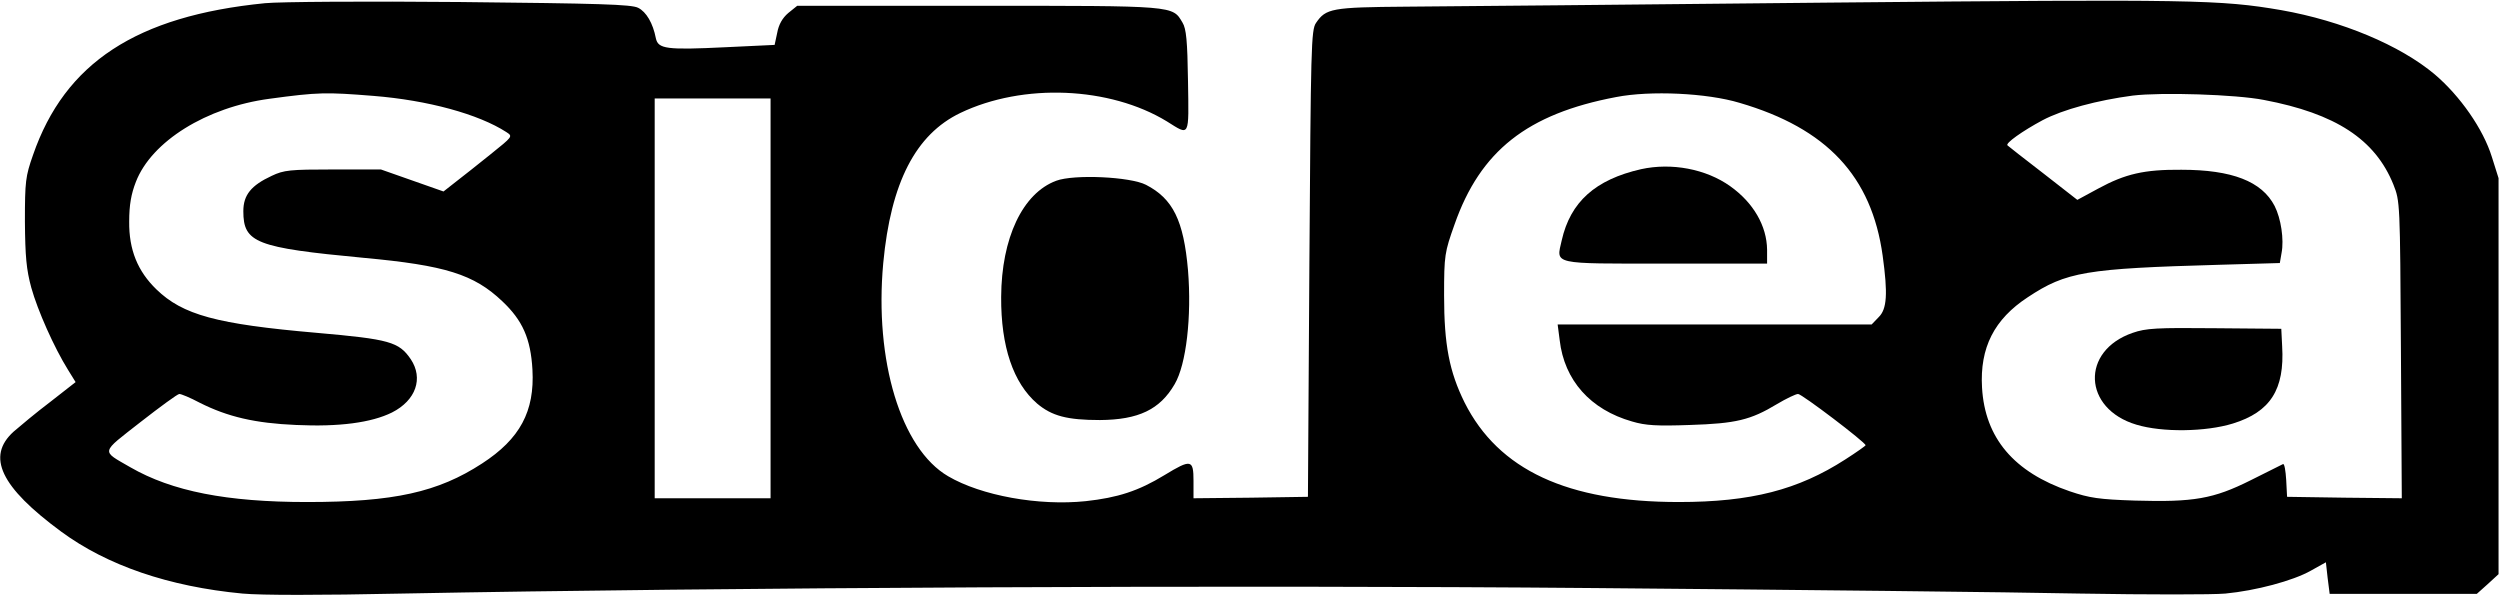 <?xml version="1.0" standalone="no"?>
<!DOCTYPE svg PUBLIC "-//W3C//DTD SVG 20010904//EN"
 "http://www.w3.org/TR/2001/REC-SVG-20010904/DTD/svg10.dtd">
<svg version="1.0" xmlns="http://www.w3.org/2000/svg"
 width="863pt" height="206pt" viewBox="0 0 863 206"
 preserveAspectRatio="xMidYMid meet">

<g transform="translate(0,206) scale(0.1,-0.1)"
fill="#000000" stroke="none">
<path d="M915 2049 c-444 -44 -691 -206 -801 -524 -26 -74 -28 -91 -28 -230 1
-121 5 -165 22 -228 22 -79 79 -207 127 -284 l26 -42 -87 -68 c-49 -37 -105
-84 -127 -103 -95 -86 -45 -191 164 -345 159 -117 372 -190 626 -214 65 -6
268 -6 550 0 1092 21 2876 30 4118 19 688 -6 1441 -14 1675 -19 234 -4 459 -4
502 0 105 10 233 44 295 79 l52 29 6 -54 7 -55 254 0 254 0 38 34 37 34 0 684
0 683 -23 73 c-30 97 -110 211 -197 285 -120 101 -321 185 -530 222 -210 36
-302 38 -1560 26 -671 -7 -1328 -13 -1460 -14 -258 -2 -278 -6 -312 -56 -17
-24 -18 -83 -23 -831 l-5 -805 -197 -3 -198 -2 0 60 c0 74 -8 76 -100 20 -90
-55 -162 -78 -272 -90 -162 -17 -361 19 -475 86 -163 95 -255 399 -224 736 26
278 112 444 266 518 217 104 516 91 713 -29 80 -50 76 -58 73 139 -2 139 -6
181 -19 202 -35 59 -22 58 -705 58 l-625 0 -31 -25 c-20 -17 -33 -40 -38 -68
l-9 -42 -169 -8 c-205 -10 -233 -6 -241 31 -10 52 -33 91 -61 105 -23 12 -136
15 -613 20 -322 3 -625 1 -675 -4z m374 -320 c188 -15 363 -63 459 -125 23
-15 22 -15 -55 -77 -43 -35 -97 -77 -120 -95 l-42 -33 -108 38 -108 38 -165 0
c-149 0 -170 -2 -212 -22 -71 -33 -98 -66 -98 -122 0 -109 43 -126 415 -161
283 -26 381 -57 479 -150 70 -66 98 -129 104 -236 8 -144 -43 -239 -174 -324
-152 -99 -304 -133 -604 -133 -277 0 -466 37 -610 120 -102 59 -104 47 35 156
68 53 128 97 134 97 7 0 38 -13 70 -30 97 -49 192 -71 333 -77 149 -7 260 8
331 43 83 42 109 118 65 184 -41 60 -73 69 -324 91 -347 30 -463 62 -554 150
-65 63 -95 137 -94 234 0 58 7 96 23 137 54 140 244 258 461 287 169 23 196
23 359 10z m4716 -24 c301 -88 456 -253 494 -528 18 -131 15 -184 -14 -212
l-24 -25 -542 0 -542 0 7 -54 c16 -139 106 -240 250 -281 47 -14 86 -16 200
-12 158 5 209 17 300 72 32 19 65 35 73 35 13 0 233 -167 233 -177 0 -2 -31
-24 -70 -49 -163 -105 -325 -147 -575 -147 -385 0 -622 111 -739 343 -53 107
-71 200 -71 370 0 140 2 149 36 245 89 254 251 382 558 440 118 23 313 14 426
-20z m1810 10 c248 -47 384 -136 447 -292 23 -58 23 -61 26 -571 l3 -512 -198
2 -198 3 -3 58 c-2 32 -6 57 -11 55 -4 -2 -54 -27 -112 -56 -128 -64 -196 -76
-399 -70 -124 4 -157 9 -225 32 -193 66 -293 184 -303 358 -8 138 42 236 158
312 133 88 199 99 662 112 l208 6 6 35 c9 46 -2 119 -24 162 -44 85 -147 125
-322 125 -128 1 -193 -14 -287 -65 l-72 -39 -118 92 c-65 50 -120 93 -123 96
-9 7 52 50 121 87 70 37 190 69 311 85 100 12 356 4 453 -15z m-5155 -685 l0
-690 -200 0 -200 0 0 690 0 690 200 0 200 0 0 -690z"/>
<path d="M5665 1476 c-158 -36 -244 -113 -274 -246 -19 -84 -38 -80 359 -80
l350 0 0 48 c-1 82 -47 162 -127 219 -84 60 -203 82 -308 59z"/>
<path d="M7362 911 c-180 -62 -172 -262 13 -317 89 -27 239 -25 333 4 129 40
179 117 170 267 l-3 60 -230 2 c-201 2 -237 0 -283 -16z"/>
<path d="M3646 1436 c-116 -43 -189 -198 -190 -401 -1 -172 42 -297 124 -368
51 -43 104 -57 217 -57 133 1 207 36 258 124 40 68 59 233 46 393 -15 172 -52
247 -145 295 -54 28 -249 37 -310 14z"/>
</g>
</svg>
